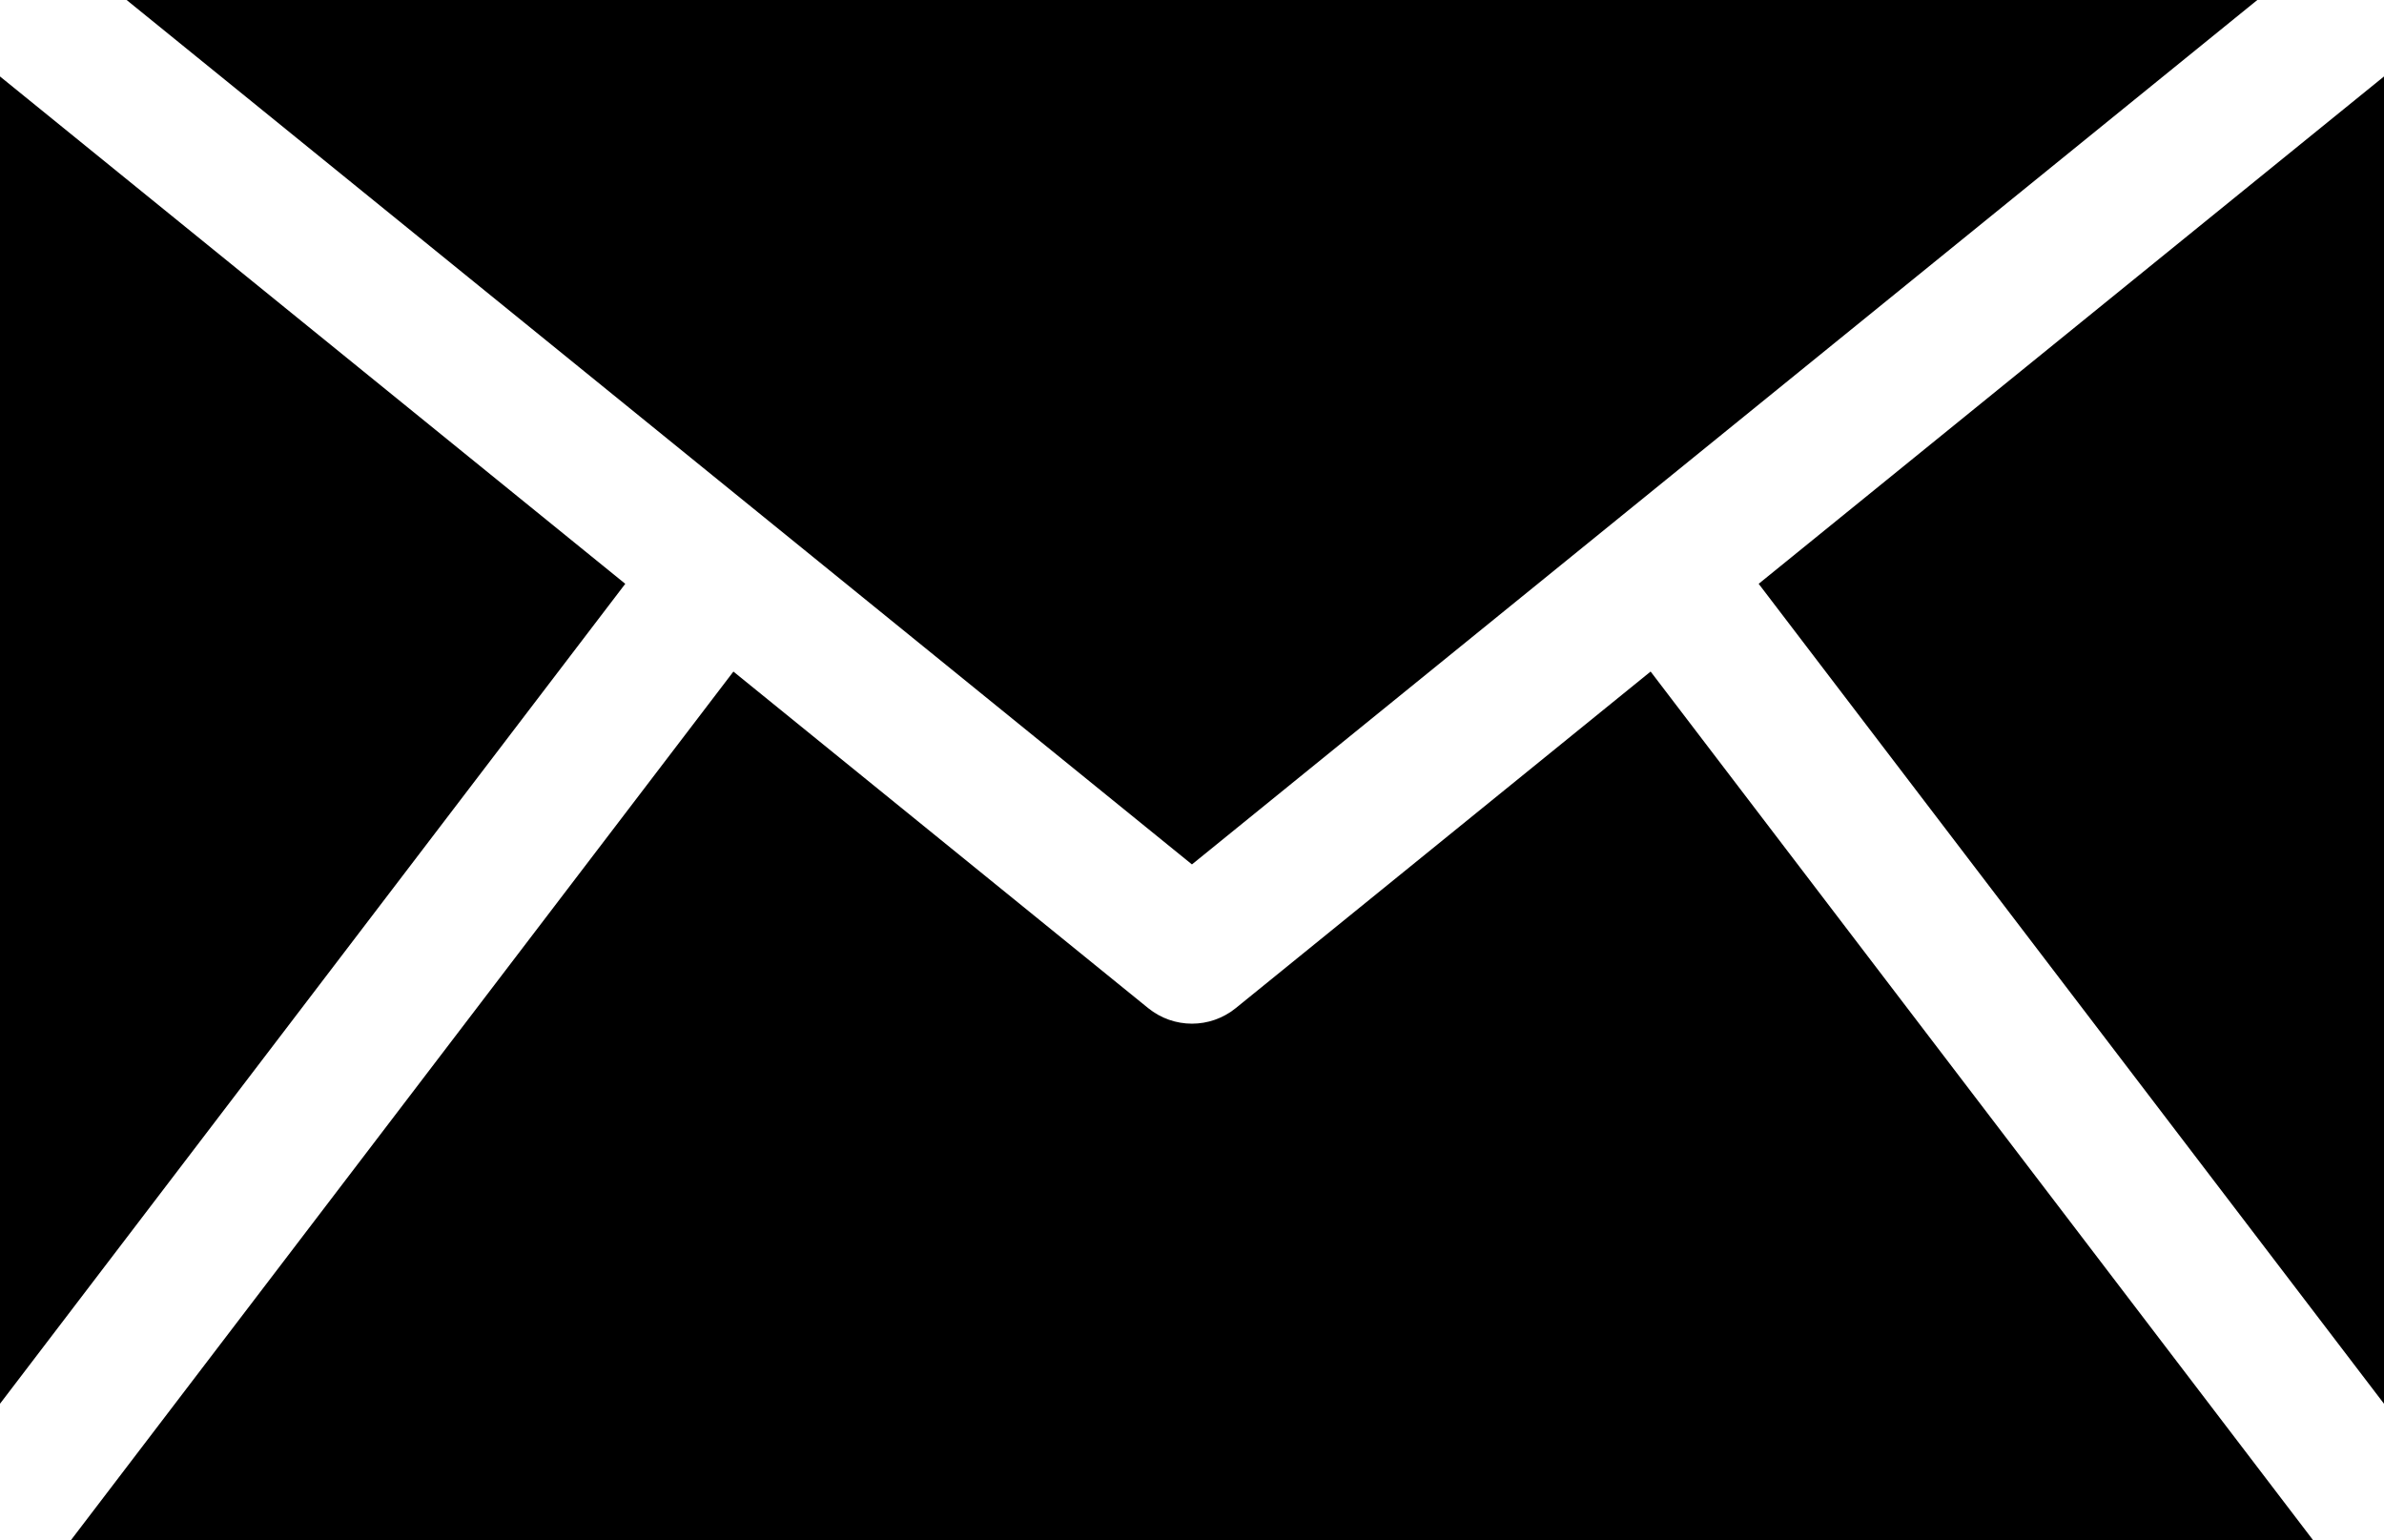 <?xml version="1.0" encoding="UTF-8"?>
<svg id="_レイヤー_2" data-name="レイヤー 2" xmlns="http://www.w3.org/2000/svg" viewBox="0 0 398.78 257.63">
  <defs>
    <style>
      .cls-1 {
        fill: #000;
        stroke-width: 0px;
      }
    </style>
  </defs>
  <g id="_レイヤー_1-2" data-name="レイヤー 1">
    <g id="_09" data-name="09">
      <polygon class="cls-1" points="398.78 12.79 294.18 97.66 398.78 234.82 398.78 12.79"/>
      <path class="cls-1" d="M276.1,112.34l-69.38,56.29c-4.29,3.48-10.38,3.48-14.67,0l-69.37-56.29L11.87,257.63h375.04l-110.81-145.3Z"/>
      <polygon class="cls-1" points="0 12.79 0 234.82 104.59 97.66 0 12.79"/>
      <polygon class="cls-1" points="377.59 0 21.18 0 199.38 144.6 377.59 0"/>
    </g>
  </g>
</svg>